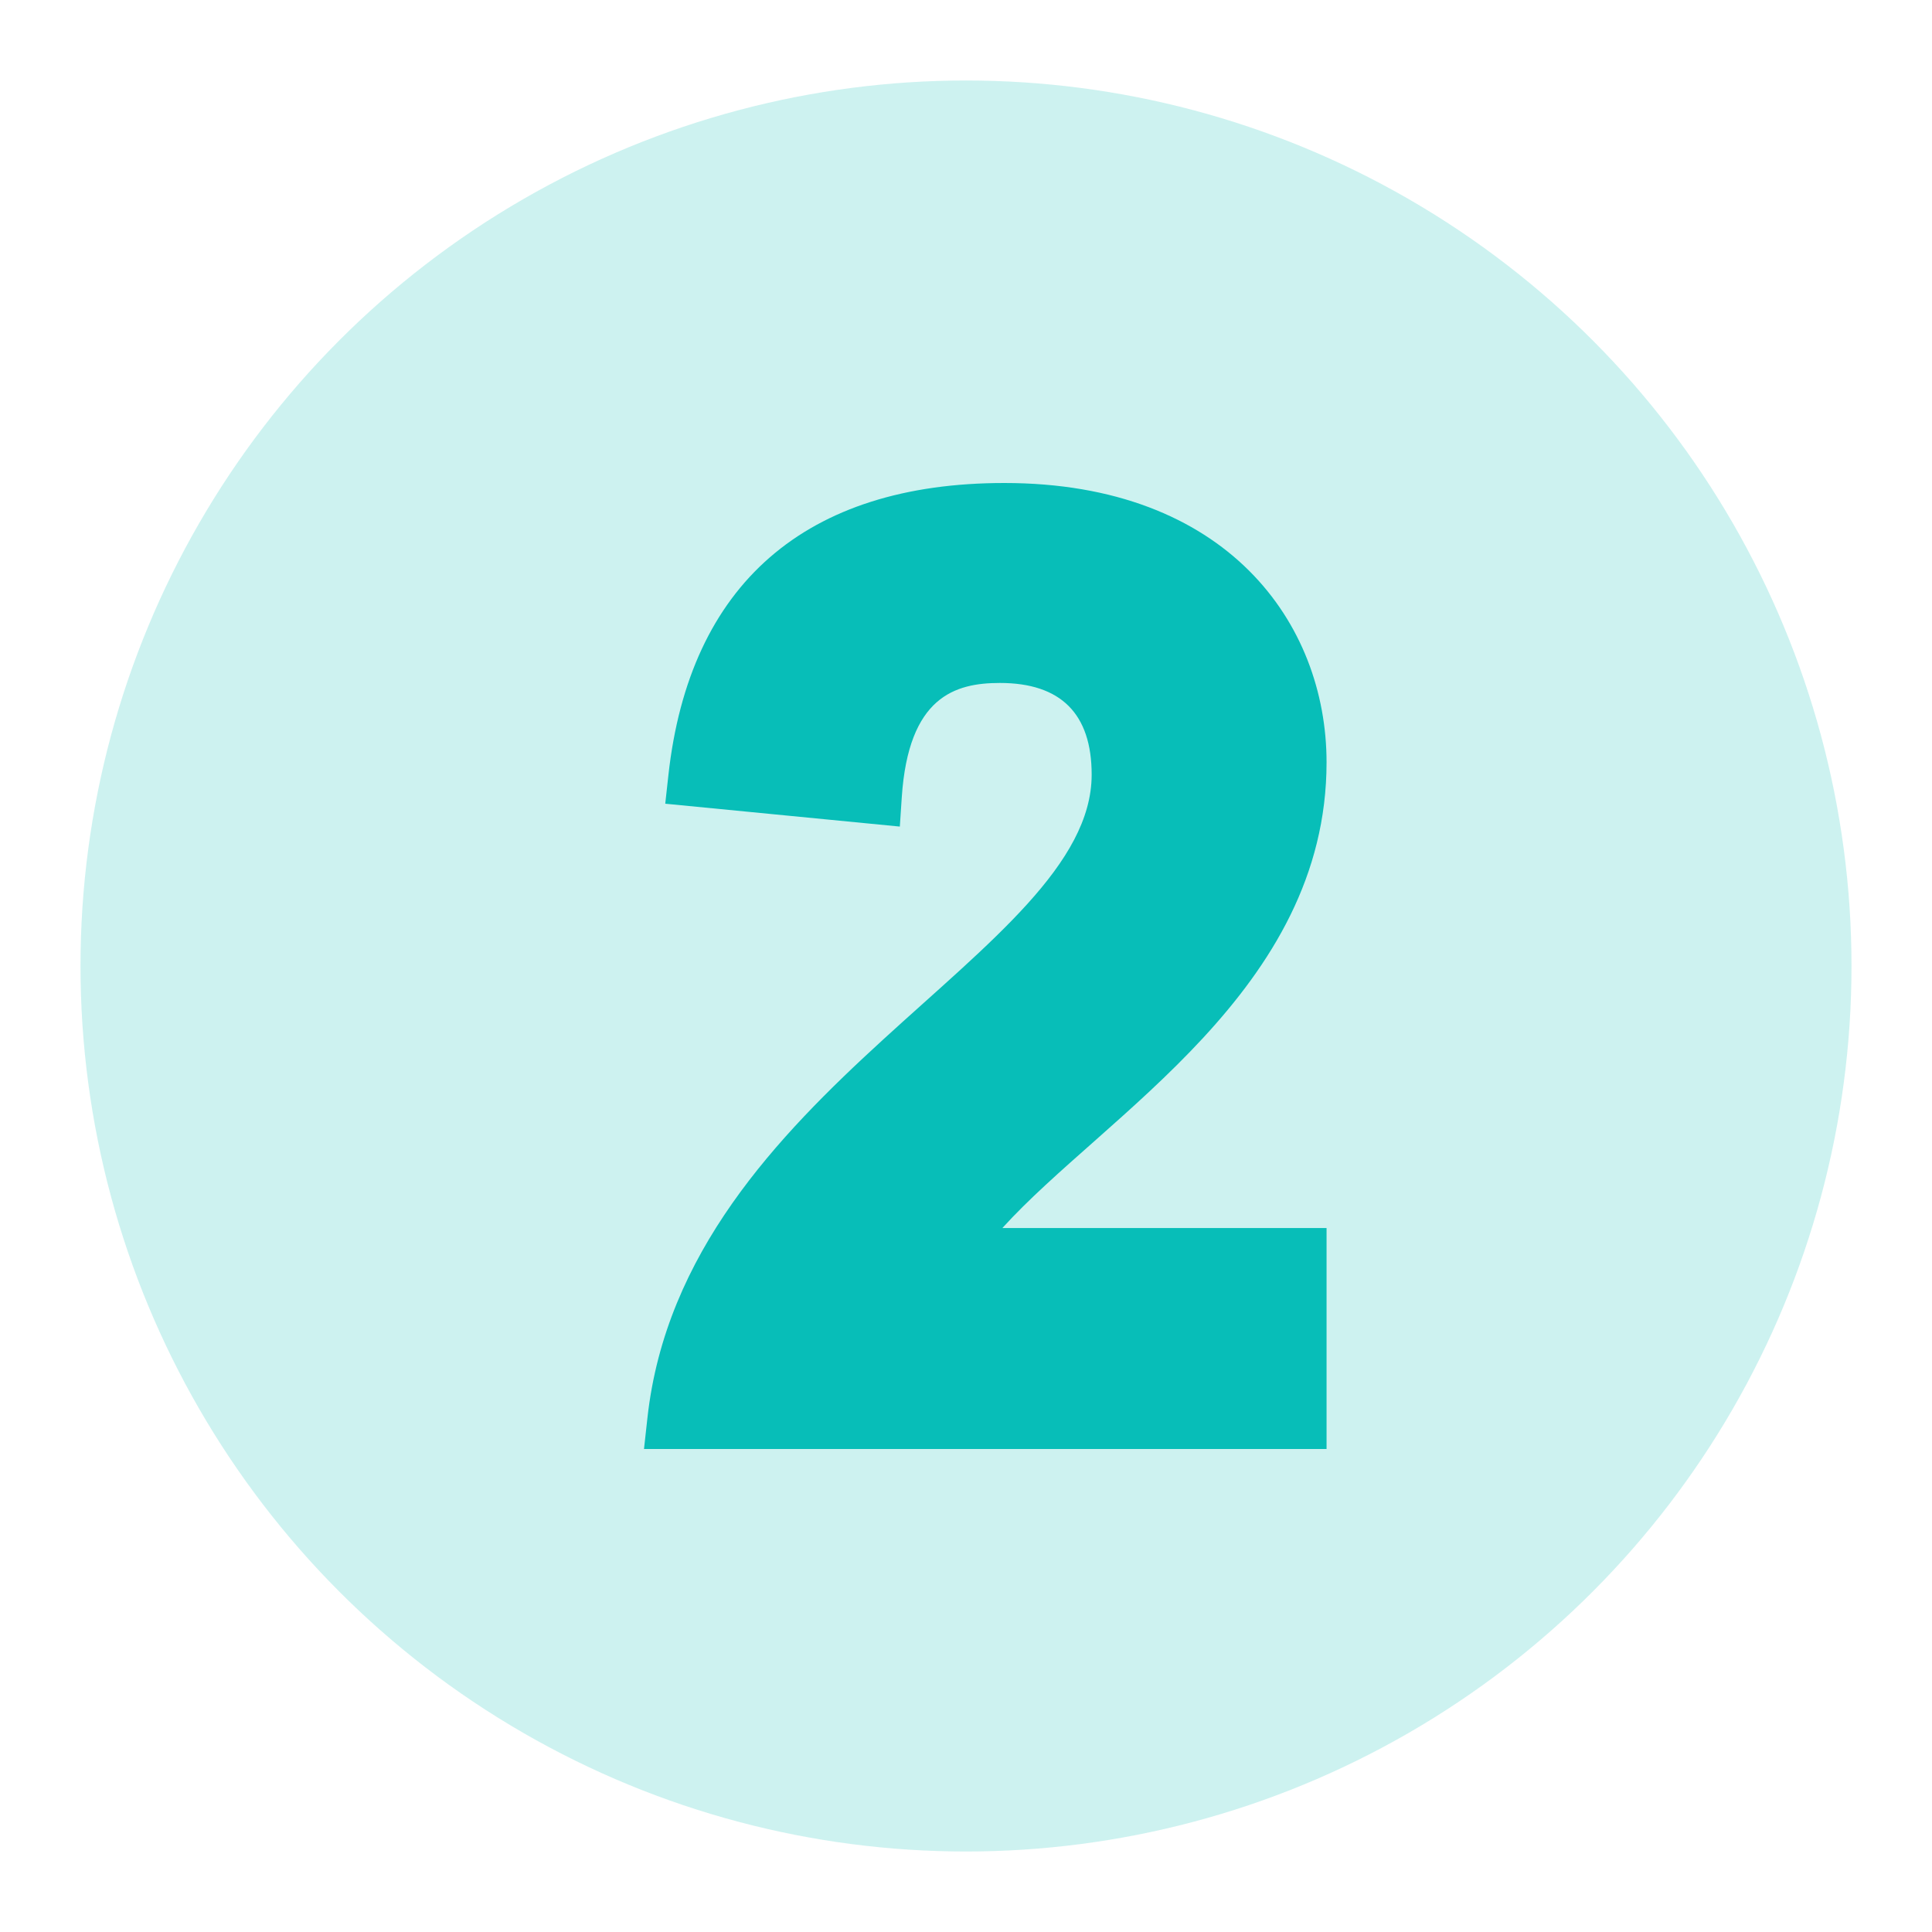 <svg fill="none" xmlns="http://www.w3.org/2000/svg" viewBox="0 0 24 24"><g clip-path="url(#a)" fill="#07BEB8"><circle opacity=".2" cx="12" cy="12" r="11"/><path d="M16.479 9.47C16.479 7.743 15.241 6 12.476 6c-2.468 0-3.911 1.255-4.173 3.63l-.039.354 2.914.284.024-.362c.083-1.253.663-1.422 1.219-1.422.757 0 1.14.383 1.14 1.139 0 2.211-5.065 3.899-5.518 7.987L8 18h8.479v-2.745h-4.027c1.275-1.409 4.027-2.955 4.027-5.786Z"/></g><defs><clipPath id="a"><path fill="#fff" d="M0 0h24v24H0z"/></clipPath></defs></svg>